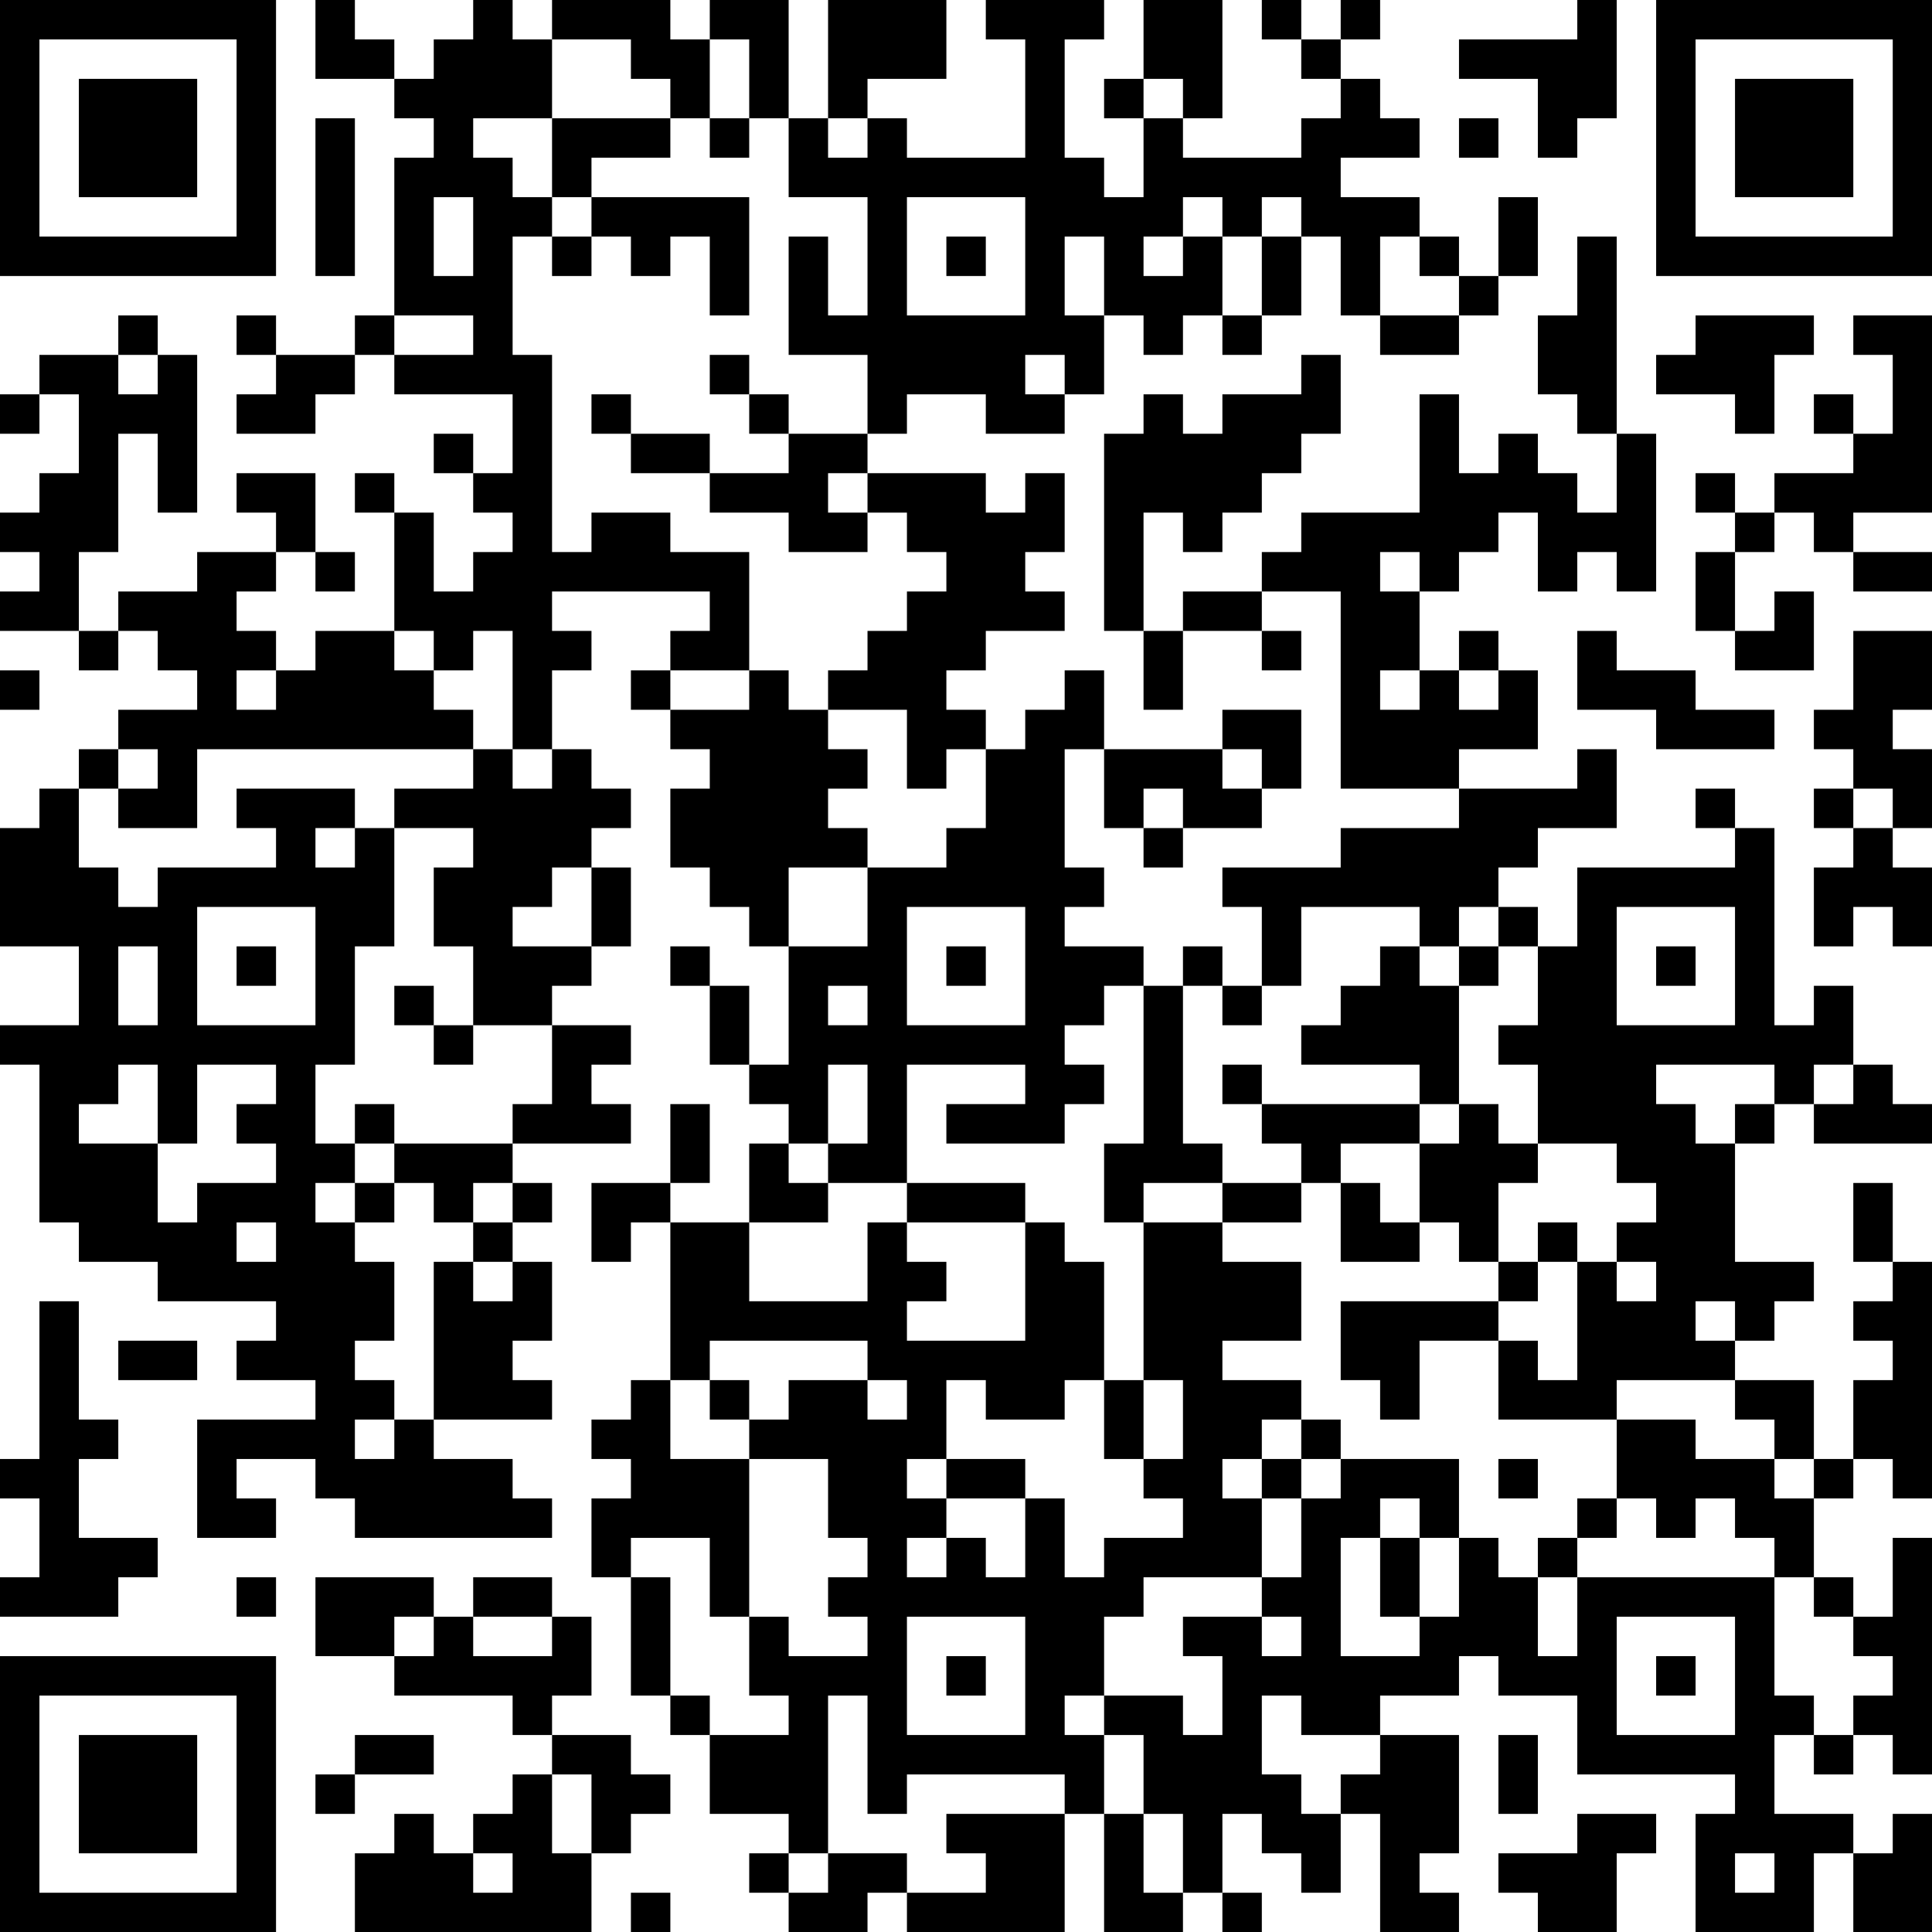 <?xml version="1.0" encoding="UTF-8"?>
<svg xmlns="http://www.w3.org/2000/svg" version="1.1" width="100" height="100" viewBox="0 0 100 100"><rect x="0" y="0" width="100" height="100" fill="#ffffff"/><g transform="scale(2.041)"><g transform="translate(0,0)"><path fill-rule="evenodd" d="M8 0L8 2L10 2L10 3L11 3L11 4L10 4L10 8L9 8L9 9L7 9L7 8L6 8L6 9L7 9L7 10L6 10L6 11L8 11L8 10L9 10L9 9L10 9L10 10L13 10L13 12L12 12L12 11L11 11L11 12L12 12L12 13L13 13L13 14L12 14L12 15L11 15L11 13L10 13L10 12L9 12L9 13L10 13L10 16L8 16L8 17L7 17L7 16L6 16L6 15L7 15L7 14L8 14L8 15L9 15L9 14L8 14L8 12L6 12L6 13L7 13L7 14L5 14L5 15L3 15L3 16L2 16L2 14L3 14L3 11L4 11L4 13L5 13L5 9L4 9L4 8L3 8L3 9L1 9L1 10L0 10L0 11L1 11L1 10L2 10L2 12L1 12L1 13L0 13L0 14L1 14L1 15L0 15L0 16L2 16L2 17L3 17L3 16L4 16L4 17L5 17L5 18L3 18L3 19L2 19L2 20L1 20L1 21L0 21L0 24L2 24L2 26L0 26L0 27L1 27L1 31L2 31L2 32L4 32L4 33L7 33L7 34L6 34L6 35L8 35L8 36L5 36L5 39L7 39L7 38L6 38L6 37L8 37L8 38L9 38L9 39L14 39L14 38L13 38L13 37L11 37L11 36L14 36L14 35L13 35L13 34L14 34L14 32L13 32L13 31L14 31L14 30L13 30L13 29L16 29L16 28L15 28L15 27L16 27L16 26L14 26L14 25L15 25L15 24L16 24L16 22L15 22L15 21L16 21L16 20L15 20L15 19L14 19L14 17L15 17L15 16L14 16L14 15L18 15L18 16L17 16L17 17L16 17L16 18L17 18L17 19L18 19L18 20L17 20L17 22L18 22L18 23L19 23L19 24L20 24L20 27L19 27L19 25L18 25L18 24L17 24L17 25L18 25L18 27L19 27L19 28L20 28L20 29L19 29L19 31L17 31L17 30L18 30L18 28L17 28L17 30L15 30L15 32L16 32L16 31L17 31L17 35L16 35L16 36L15 36L15 37L16 37L16 38L15 38L15 40L16 40L16 43L17 43L17 44L18 44L18 46L20 46L20 47L19 47L19 48L20 48L20 49L22 49L22 48L23 48L23 49L27 49L27 46L28 46L28 49L30 49L30 48L31 48L31 49L32 49L32 48L31 48L31 46L32 46L32 47L33 47L33 48L34 48L34 46L35 46L35 49L37 49L37 48L36 48L36 47L37 47L37 44L35 44L35 43L37 43L37 42L38 42L38 43L40 43L40 45L44 45L44 46L43 46L43 49L46 49L46 47L47 47L47 49L49 49L49 46L48 46L48 47L47 47L47 46L45 46L45 44L46 44L46 45L47 45L47 44L48 44L48 45L49 45L49 39L48 39L48 41L47 41L47 40L46 40L46 38L47 38L47 37L48 37L48 38L49 38L49 32L48 32L48 30L47 30L47 32L48 32L48 33L47 33L47 34L48 34L48 35L47 35L47 37L46 37L46 35L44 35L44 34L45 34L45 33L46 33L46 32L44 32L44 29L45 29L45 28L46 28L46 29L49 29L49 28L48 28L48 27L47 27L47 25L46 25L46 26L45 26L45 21L44 21L44 20L43 20L43 21L44 21L44 22L40 22L40 24L39 24L39 23L38 23L38 22L39 22L39 21L41 21L41 19L40 19L40 20L37 20L37 19L39 19L39 17L38 17L38 16L37 16L37 17L36 17L36 15L37 15L37 14L38 14L38 13L39 13L39 15L40 15L40 14L41 14L41 15L42 15L42 11L41 11L41 6L40 6L40 8L39 8L39 10L40 10L40 11L41 11L41 13L40 13L40 12L39 12L39 11L38 11L38 12L37 12L37 10L36 10L36 13L33 13L33 14L32 14L32 15L30 15L30 16L29 16L29 13L30 13L30 14L31 14L31 13L32 13L32 12L33 12L33 11L34 11L34 9L33 9L33 10L31 10L31 11L30 11L30 10L29 10L29 11L28 11L28 16L29 16L29 18L30 18L30 16L32 16L32 17L33 17L33 16L32 16L32 15L34 15L34 20L37 20L37 21L34 21L34 22L31 22L31 23L32 23L32 25L31 25L31 24L30 24L30 25L29 25L29 24L27 24L27 23L28 23L28 22L27 22L27 19L28 19L28 21L29 21L29 22L30 22L30 21L32 21L32 20L33 20L33 18L31 18L31 19L28 19L28 17L27 17L27 18L26 18L26 19L25 19L25 18L24 18L24 17L25 17L25 16L27 16L27 15L26 15L26 14L27 14L27 12L26 12L26 13L25 13L25 12L22 12L22 11L23 11L23 10L25 10L25 11L27 11L27 10L28 10L28 8L29 8L29 9L30 9L30 8L31 8L31 9L32 9L32 8L33 8L33 6L34 6L34 8L35 8L35 9L37 9L37 8L38 8L38 7L39 7L39 5L38 5L38 7L37 7L37 6L36 6L36 5L34 5L34 4L36 4L36 3L35 3L35 2L34 2L34 1L35 1L35 0L34 0L34 1L33 1L33 0L32 0L32 1L33 1L33 2L34 2L34 3L33 3L33 4L30 4L30 3L31 3L31 0L29 0L29 2L28 2L28 3L29 3L29 5L28 5L28 4L27 4L27 1L28 1L28 0L25 0L25 1L26 1L26 4L23 4L23 3L22 3L22 2L24 2L24 0L21 0L21 3L20 3L20 0L18 0L18 1L17 1L17 0L14 0L14 1L13 1L13 0L12 0L12 1L11 1L11 2L10 2L10 1L9 1L9 0ZM40 0L40 1L37 1L37 2L39 2L39 4L40 4L40 3L41 3L41 0ZM14 1L14 3L12 3L12 4L13 4L13 5L14 5L14 6L13 6L13 9L14 9L14 14L15 14L15 13L17 13L17 14L19 14L19 17L17 17L17 18L19 18L19 17L20 17L20 18L21 18L21 19L22 19L22 20L21 20L21 21L22 21L22 22L20 22L20 24L22 24L22 22L24 22L24 21L25 21L25 19L24 19L24 20L23 20L23 18L21 18L21 17L22 17L22 16L23 16L23 15L24 15L24 14L23 14L23 13L22 13L22 12L21 12L21 13L22 13L22 14L20 14L20 13L18 13L18 12L20 12L20 11L22 11L22 9L20 9L20 6L21 6L21 8L22 8L22 5L20 5L20 3L19 3L19 1L18 1L18 3L17 3L17 2L16 2L16 1ZM29 2L29 3L30 3L30 2ZM8 3L8 7L9 7L9 3ZM14 3L14 5L15 5L15 6L14 6L14 7L15 7L15 6L16 6L16 7L17 7L17 6L18 6L18 8L19 8L19 5L15 5L15 4L17 4L17 3ZM18 3L18 4L19 4L19 3ZM21 3L21 4L22 4L22 3ZM37 3L37 4L38 4L38 3ZM11 5L11 7L12 7L12 5ZM23 5L23 8L26 8L26 5ZM30 5L30 6L29 6L29 7L30 7L30 6L31 6L31 8L32 8L32 6L33 6L33 5L32 5L32 6L31 6L31 5ZM24 6L24 7L25 7L25 6ZM27 6L27 8L28 8L28 6ZM35 6L35 8L37 8L37 7L36 7L36 6ZM10 8L10 9L12 9L12 8ZM43 8L43 9L42 9L42 10L44 10L44 11L45 11L45 9L46 9L46 8ZM47 8L47 9L48 9L48 11L47 11L47 10L46 10L46 11L47 11L47 12L45 12L45 13L44 13L44 12L43 12L43 13L44 13L44 14L43 14L43 16L44 16L44 17L46 17L46 15L45 15L45 16L44 16L44 14L45 14L45 13L46 13L46 14L47 14L47 15L49 15L49 14L47 14L47 13L49 13L49 8ZM3 9L3 10L4 10L4 9ZM18 9L18 10L19 10L19 11L20 11L20 10L19 10L19 9ZM26 9L26 10L27 10L27 9ZM15 10L15 11L16 11L16 12L18 12L18 11L16 11L16 10ZM35 14L35 15L36 15L36 14ZM10 16L10 17L11 17L11 18L12 18L12 19L5 19L5 21L3 21L3 20L4 20L4 19L3 19L3 20L2 20L2 22L3 22L3 23L4 23L4 22L7 22L7 21L6 21L6 20L9 20L9 21L8 21L8 22L9 22L9 21L10 21L10 24L9 24L9 27L8 27L8 29L9 29L9 30L8 30L8 31L9 31L9 32L10 32L10 34L9 34L9 35L10 35L10 36L9 36L9 37L10 37L10 36L11 36L11 32L12 32L12 33L13 33L13 32L12 32L12 31L13 31L13 30L12 30L12 31L11 31L11 30L10 30L10 29L13 29L13 28L14 28L14 26L12 26L12 24L11 24L11 22L12 22L12 21L10 21L10 20L12 20L12 19L13 19L13 20L14 20L14 19L13 19L13 16L12 16L12 17L11 17L11 16ZM40 16L40 18L42 18L42 19L45 19L45 18L43 18L43 17L41 17L41 16ZM47 16L47 18L46 18L46 19L47 19L47 20L46 20L46 21L47 21L47 22L46 22L46 24L47 24L47 23L48 23L48 24L49 24L49 22L48 22L48 21L49 21L49 19L48 19L48 18L49 18L49 16ZM0 17L0 18L1 18L1 17ZM6 17L6 18L7 18L7 17ZM35 17L35 18L36 18L36 17ZM37 17L37 18L38 18L38 17ZM31 19L31 20L32 20L32 19ZM29 20L29 21L30 21L30 20ZM47 20L47 21L48 21L48 20ZM14 22L14 23L13 23L13 24L15 24L15 22ZM5 23L5 26L8 26L8 23ZM23 23L23 26L26 26L26 23ZM33 23L33 25L32 25L32 26L31 26L31 25L30 25L30 29L31 29L31 30L29 30L29 31L28 31L28 29L29 29L29 25L28 25L28 26L27 26L27 27L28 27L28 28L27 28L27 29L24 29L24 28L26 28L26 27L23 27L23 30L21 30L21 29L22 29L22 27L21 27L21 29L20 29L20 30L21 30L21 31L19 31L19 33L22 33L22 31L23 31L23 32L24 32L24 33L23 33L23 34L26 34L26 31L27 31L27 32L28 32L28 35L27 35L27 36L25 36L25 35L24 35L24 37L23 37L23 38L24 38L24 39L23 39L23 40L24 40L24 39L25 39L25 40L26 40L26 38L27 38L27 40L28 40L28 39L30 39L30 38L29 38L29 37L30 37L30 35L29 35L29 31L31 31L31 32L33 32L33 34L31 34L31 35L33 35L33 36L32 36L32 37L31 37L31 38L32 38L32 40L29 40L29 41L28 41L28 43L27 43L27 44L28 44L28 46L29 46L29 48L30 48L30 46L29 46L29 44L28 44L28 43L30 43L30 44L31 44L31 42L30 42L30 41L32 41L32 42L33 42L33 41L32 41L32 40L33 40L33 38L34 38L34 37L37 37L37 39L36 39L36 38L35 38L35 39L34 39L34 42L36 42L36 41L37 41L37 39L38 39L38 40L39 40L39 42L40 42L40 40L45 40L45 43L46 43L46 44L47 44L47 43L48 43L48 42L47 42L47 41L46 41L46 40L45 40L45 39L44 39L44 38L43 38L43 39L42 39L42 38L41 38L41 36L43 36L43 37L45 37L45 38L46 38L46 37L45 37L45 36L44 36L44 35L41 35L41 36L38 36L38 34L39 34L39 35L40 35L40 32L41 32L41 33L42 33L42 32L41 32L41 31L42 31L42 30L41 30L41 29L39 29L39 27L38 27L38 26L39 26L39 24L38 24L38 23L37 23L37 24L36 24L36 23ZM41 23L41 26L44 26L44 23ZM3 24L3 26L4 26L4 24ZM6 24L6 25L7 25L7 24ZM24 24L24 25L25 25L25 24ZM35 24L35 25L34 25L34 26L33 26L33 27L36 27L36 28L32 28L32 27L31 27L31 28L32 28L32 29L33 29L33 30L31 30L31 31L33 31L33 30L34 30L34 32L36 32L36 31L37 31L37 32L38 32L38 33L34 33L34 35L35 35L35 36L36 36L36 34L38 34L38 33L39 33L39 32L40 32L40 31L39 31L39 32L38 32L38 30L39 30L39 29L38 29L38 28L37 28L37 25L38 25L38 24L37 24L37 25L36 25L36 24ZM42 24L42 25L43 25L43 24ZM10 25L10 26L11 26L11 27L12 27L12 26L11 26L11 25ZM21 25L21 26L22 26L22 25ZM3 27L3 28L2 28L2 29L4 29L4 31L5 31L5 30L7 30L7 29L6 29L6 28L7 28L7 27L5 27L5 29L4 29L4 27ZM42 27L42 28L43 28L43 29L44 29L44 28L45 28L45 27ZM46 27L46 28L47 28L47 27ZM9 28L9 29L10 29L10 28ZM36 28L36 29L34 29L34 30L35 30L35 31L36 31L36 29L37 29L37 28ZM9 30L9 31L10 31L10 30ZM23 30L23 31L26 31L26 30ZM6 31L6 32L7 32L7 31ZM1 33L1 37L0 37L0 38L1 38L1 40L0 40L0 41L3 41L3 40L4 40L4 39L2 39L2 37L3 37L3 36L2 36L2 33ZM43 33L43 34L44 34L44 33ZM3 34L3 35L5 35L5 34ZM18 34L18 35L17 35L17 37L19 37L19 41L18 41L18 39L16 39L16 40L17 40L17 43L18 43L18 44L20 44L20 43L19 43L19 41L20 41L20 42L22 42L22 41L21 41L21 40L22 40L22 39L21 39L21 37L19 37L19 36L20 36L20 35L22 35L22 36L23 36L23 35L22 35L22 34ZM18 35L18 36L19 36L19 35ZM28 35L28 37L29 37L29 35ZM33 36L33 37L32 37L32 38L33 38L33 37L34 37L34 36ZM24 37L24 38L26 38L26 37ZM38 37L38 38L39 38L39 37ZM40 38L40 39L39 39L39 40L40 40L40 39L41 39L41 38ZM35 39L35 41L36 41L36 39ZM6 40L6 41L7 41L7 40ZM8 40L8 42L10 42L10 43L13 43L13 44L14 44L14 45L13 45L13 46L12 46L12 47L11 47L11 46L10 46L10 47L9 47L9 49L15 49L15 47L16 47L16 46L17 46L17 45L16 45L16 44L14 44L14 43L15 43L15 41L14 41L14 40L12 40L12 41L11 41L11 40ZM10 41L10 42L11 42L11 41ZM12 41L12 42L14 42L14 41ZM23 41L23 44L26 44L26 41ZM41 41L41 44L44 44L44 41ZM24 42L24 43L25 43L25 42ZM42 42L42 43L43 43L43 42ZM21 43L21 47L20 47L20 48L21 48L21 47L23 47L23 48L25 48L25 47L24 47L24 46L27 46L27 45L23 45L23 46L22 46L22 43ZM32 43L32 45L33 45L33 46L34 46L34 45L35 45L35 44L33 44L33 43ZM9 44L9 45L8 45L8 46L9 46L9 45L11 45L11 44ZM38 44L38 46L39 46L39 44ZM14 45L14 47L15 47L15 45ZM40 46L40 47L38 47L38 48L39 48L39 49L41 49L41 47L42 47L42 46ZM12 47L12 48L13 48L13 47ZM44 47L44 48L45 48L45 47ZM16 48L16 49L17 49L17 48ZM0 0L0 7L7 7L7 0ZM1 1L1 6L6 6L6 1ZM2 2L2 5L5 5L5 2ZM42 0L42 7L49 7L49 0ZM43 1L43 6L48 6L48 1ZM44 2L44 5L47 5L47 2ZM0 42L0 49L7 49L7 42ZM1 43L1 48L6 48L6 43ZM2 44L2 47L5 47L5 44Z" fill="#000000"/></g></g></svg>
